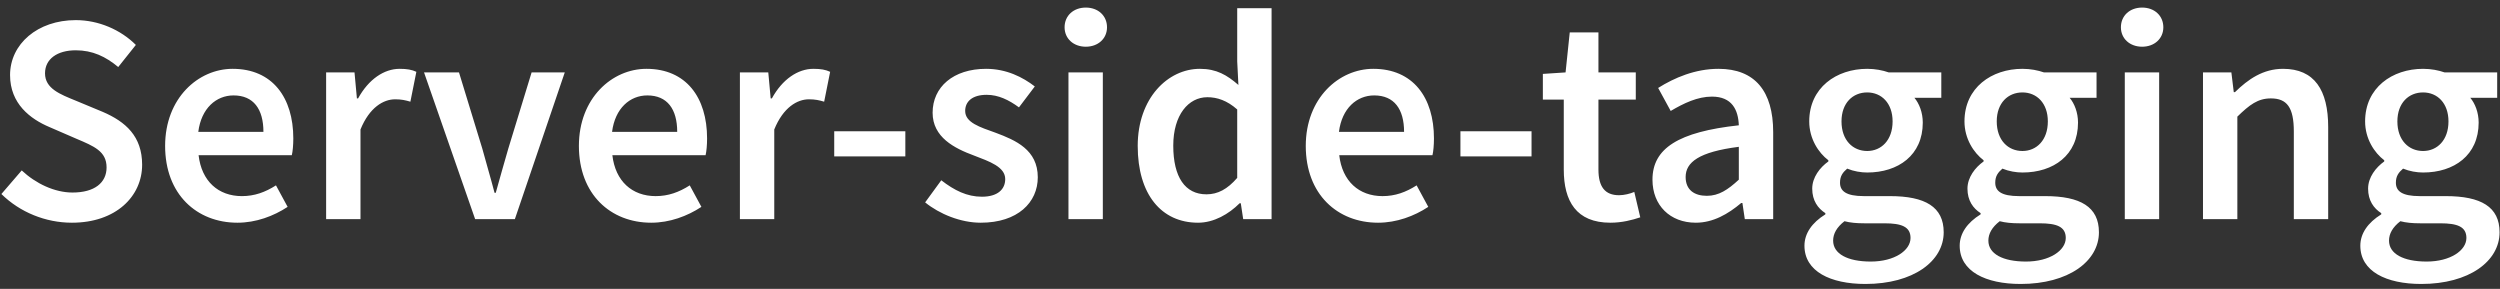<svg width="251" height="29" viewBox="0 0 251 29" fill="none" xmlns="http://www.w3.org/2000/svg">
<rect x="0" y="0" width="251" height="29" fill="#333333" stroke="none"/>
<path d="M7.22 22.36C4.58 22.36 2 21.31 0.14 19.48L2.18 17.11C3.59 18.43 5.48 19.33 7.28 19.33C9.5 19.33 10.7 18.34 10.7 16.81C10.7 15.19 9.44 14.68 7.67 13.93L4.97 12.76C3.05 11.95 1.01 10.42 1.01 7.54C1.01 4.42 3.77 2.02 7.61 2.02C9.89 2.02 12.11 2.98 13.64 4.51L11.87 6.73C10.61 5.68 9.29 5.05 7.61 5.05C5.75 5.05 4.52 5.92 4.52 7.36C4.52 8.89 6.02 9.46 7.64 10.12L10.31 11.23C12.62 12.22 14.27 13.69 14.27 16.54C14.27 19.72 11.63 22.36 7.22 22.36ZM23.838 22.36C19.758 22.36 16.578 19.51 16.578 14.65C16.578 9.85 19.908 6.91 23.358 6.91C27.348 6.91 29.448 9.79 29.448 13.9C29.448 14.56 29.388 15.22 29.298 15.58H19.938C20.238 18.19 21.918 19.69 24.288 19.69C25.548 19.69 26.628 19.3 27.708 18.61L28.878 20.77C27.468 21.7 25.698 22.36 23.838 22.36ZM19.908 13.24H26.448C26.448 10.96 25.458 9.58 23.448 9.58C21.708 9.58 20.208 10.87 19.908 13.24ZM32.743 22V7.27H35.593L35.833 9.88H35.953C37.003 7.96 38.563 6.91 40.123 6.91C40.873 6.91 41.353 7 41.803 7.21L41.203 10.21C40.693 10.06 40.303 9.97 39.673 9.97C38.503 9.97 37.093 10.78 36.193 13V22H32.743ZM47.703 22L42.573 7.27H46.083L48.423 14.92C48.813 16.36 49.263 17.86 49.653 19.36H49.773C50.193 17.86 50.613 16.36 51.033 14.92L53.373 7.27H56.703L51.693 22H47.703ZM65.381 22.36C61.301 22.36 58.121 19.51 58.121 14.65C58.121 9.85 61.451 6.91 64.901 6.91C68.891 6.91 70.991 9.79 70.991 13.9C70.991 14.56 70.931 15.22 70.841 15.58H61.481C61.781 18.19 63.461 19.69 65.831 19.69C67.091 19.69 68.171 19.3 69.251 18.61L70.421 20.77C69.011 21.7 67.241 22.36 65.381 22.36ZM61.451 13.24H67.991C67.991 10.96 67.001 9.58 64.991 9.58C63.251 9.58 61.751 10.87 61.451 13.24ZM74.286 22V7.27H77.136L77.376 9.88H77.496C78.546 7.96 80.106 6.91 81.666 6.91C82.416 6.91 82.896 7 83.346 7.21L82.746 10.21C82.236 10.06 81.846 9.97 81.216 9.97C80.046 9.97 78.636 10.78 77.736 13V22H74.286ZM83.756 15.7V13.18H90.896V15.7H83.756ZM98.464 22.36C96.454 22.36 94.324 21.49 92.884 20.32L94.504 18.1C95.824 19.12 97.084 19.75 98.584 19.75C100.174 19.75 100.924 19 100.924 17.98C100.924 16.75 99.334 16.21 97.774 15.61C95.824 14.89 93.634 13.78 93.634 11.32C93.634 8.74 95.704 6.91 99.004 6.91C101.044 6.91 102.694 7.75 103.894 8.68L102.304 10.78C101.284 10.03 100.234 9.52 99.064 9.52C97.594 9.52 96.904 10.21 96.904 11.14C96.904 12.31 98.374 12.76 99.964 13.33C101.974 14.08 104.194 15.04 104.194 17.8C104.194 20.32 102.184 22.36 98.464 22.36ZM107.274 22V7.27H110.724V22H107.274ZM109.014 4.69C107.784 4.69 106.884 3.88 106.884 2.74C106.884 1.57 107.784 0.76 109.014 0.76C110.244 0.76 111.144 1.57 111.144 2.74C111.144 3.88 110.244 4.69 109.014 4.69ZM120.286 22.36C116.596 22.36 114.226 19.51 114.226 14.65C114.226 9.85 117.256 6.91 120.466 6.91C122.146 6.91 123.196 7.54 124.336 8.53L124.216 6.16V0.82H127.666V22H124.816L124.576 20.41H124.456C123.376 21.49 121.876 22.36 120.286 22.36ZM121.126 19.51C122.266 19.51 123.226 19 124.216 17.86V10.99C123.196 10.09 122.206 9.76 121.216 9.76C119.326 9.76 117.796 11.53 117.796 14.62C117.796 17.8 118.996 19.51 121.126 19.51ZM138.359 22.36C134.279 22.36 131.099 19.51 131.099 14.65C131.099 9.85 134.429 6.91 137.879 6.91C141.869 6.91 143.969 9.79 143.969 13.9C143.969 14.56 143.909 15.22 143.819 15.58H134.459C134.759 18.19 136.439 19.69 138.809 19.69C140.069 19.69 141.149 19.3 142.229 18.61L143.399 20.77C141.989 21.7 140.219 22.36 138.359 22.36ZM134.429 13.24H140.969C140.969 10.96 139.979 9.58 137.969 9.58C136.229 9.58 134.729 10.87 134.429 13.24ZM146.627 15.7V13.18H153.767V15.7H146.627ZM161.683 22.36C158.263 22.36 157.003 20.2 157.003 17.02V10H154.903V7.42L157.183 7.27L157.603 3.25H160.483V7.27H164.233V10H160.483V17.02C160.483 18.76 161.143 19.6 162.553 19.6C163.063 19.6 163.663 19.45 164.083 19.27L164.683 21.82C163.873 22.09 162.853 22.36 161.683 22.36ZM170.258 22.36C167.678 22.36 165.908 20.62 165.908 18.04C165.908 14.89 168.518 13.24 174.578 12.58C174.518 11.02 173.888 9.7 171.878 9.7C170.438 9.7 169.058 10.36 167.738 11.14L166.478 8.83C168.098 7.81 170.198 6.91 172.538 6.91C176.198 6.91 178.028 9.16 178.028 13.27V22H175.178L174.938 20.38H174.818C173.498 21.49 171.998 22.36 170.258 22.36ZM171.368 19.66C172.568 19.66 173.468 19.06 174.578 18.04V14.74C170.558 15.25 169.238 16.3 169.238 17.77C169.238 19.09 170.138 19.66 171.368 19.66ZM187.287 28.51C183.777 28.51 181.167 27.25 181.167 24.67C181.167 23.44 181.917 22.36 183.267 21.52V21.4C182.517 20.92 181.947 20.14 181.947 18.94C181.947 17.8 182.727 16.81 183.567 16.21V16.09C182.577 15.34 181.647 13.93 181.647 12.19C181.647 8.8 184.377 6.91 187.467 6.91C188.277 6.91 189.027 7.06 189.627 7.27H194.907V9.82H192.207C192.687 10.39 193.047 11.29 193.047 12.31C193.047 15.58 190.587 17.32 187.467 17.32C186.837 17.32 186.117 17.2 185.457 16.93C185.007 17.32 184.737 17.68 184.737 18.34C184.737 19.18 185.337 19.69 187.137 19.69H189.747C193.287 19.69 195.147 20.77 195.147 23.32C195.147 26.23 192.087 28.51 187.287 28.51ZM187.467 15.16C188.877 15.16 190.017 14.08 190.017 12.19C190.017 10.36 188.907 9.28 187.467 9.28C186.027 9.28 184.887 10.33 184.887 12.19C184.887 14.08 186.027 15.16 187.467 15.16ZM187.827 26.26C190.197 26.26 191.817 25.15 191.817 23.89C191.817 22.75 190.887 22.42 189.207 22.42H187.197C186.387 22.42 185.757 22.36 185.187 22.21C184.407 22.81 184.047 23.47 184.047 24.16C184.047 25.48 185.487 26.26 187.827 26.26ZM202.873 28.51C199.363 28.51 196.753 27.25 196.753 24.67C196.753 23.44 197.503 22.36 198.853 21.52V21.4C198.103 20.92 197.533 20.14 197.533 18.94C197.533 17.8 198.313 16.81 199.153 16.21V16.09C198.163 15.34 197.233 13.93 197.233 12.19C197.233 8.8 199.963 6.91 203.053 6.91C203.863 6.91 204.613 7.06 205.213 7.27H210.493V9.82H207.793C208.273 10.39 208.633 11.29 208.633 12.31C208.633 15.58 206.173 17.32 203.053 17.32C202.423 17.32 201.703 17.2 201.043 16.93C200.593 17.32 200.323 17.68 200.323 18.34C200.323 19.18 200.923 19.69 202.723 19.69H205.333C208.873 19.69 210.733 20.77 210.733 23.32C210.733 26.23 207.673 28.51 202.873 28.51ZM203.053 15.16C204.463 15.16 205.603 14.08 205.603 12.19C205.603 10.36 204.493 9.28 203.053 9.28C201.613 9.28 200.473 10.33 200.473 12.19C200.473 14.08 201.613 15.16 203.053 15.16ZM203.413 26.26C205.783 26.26 207.403 25.15 207.403 23.89C207.403 22.75 206.473 22.42 204.793 22.42H202.783C201.973 22.42 201.343 22.36 200.773 22.21C199.993 22.81 199.633 23.47 199.633 24.16C199.633 25.48 201.073 26.26 203.413 26.26ZM213.329 22V7.27H216.779V22H213.329ZM215.069 4.69C213.839 4.69 212.939 3.88 212.939 2.74C212.939 1.57 213.839 0.76 215.069 0.76C216.299 0.76 217.199 1.57 217.199 2.74C217.199 3.88 216.299 4.69 215.069 4.69ZM221.18 22V7.27H224.03L224.27 9.25H224.39C225.71 7.96 227.21 6.91 229.22 6.91C232.37 6.91 233.75 9.04 233.75 12.76V22H230.3V13.21C230.3 10.78 229.61 9.88 227.99 9.88C226.7 9.88 225.86 10.51 224.63 11.71V22H221.18ZM243.097 28.51C239.587 28.51 236.977 27.25 236.977 24.67C236.977 23.44 237.727 22.36 239.077 21.52V21.4C238.327 20.92 237.757 20.14 237.757 18.94C237.757 17.8 238.537 16.81 239.377 16.21V16.09C238.387 15.34 237.457 13.93 237.457 12.19C237.457 8.8 240.187 6.91 243.277 6.91C244.087 6.91 244.837 7.06 245.437 7.27H250.717V9.82H248.017C248.497 10.39 248.857 11.29 248.857 12.31C248.857 15.58 246.397 17.32 243.277 17.32C242.647 17.32 241.927 17.2 241.267 16.93C240.817 17.32 240.547 17.68 240.547 18.34C240.547 19.18 241.147 19.69 242.947 19.69H245.557C249.097 19.69 250.957 20.77 250.957 23.32C250.957 26.23 247.897 28.51 243.097 28.51ZM243.277 15.16C244.687 15.16 245.827 14.08 245.827 12.19C245.827 10.36 244.717 9.28 243.277 9.28C241.837 9.28 240.697 10.33 240.697 12.19C240.697 14.08 241.837 15.16 243.277 15.16ZM243.637 26.26C246.007 26.26 247.627 25.15 247.627 23.89C247.627 22.75 246.697 22.42 245.017 22.42H243.007C242.197 22.42 241.567 22.36 240.997 22.21C240.217 22.81 239.857 23.47 239.857 24.16C239.857 25.48 241.297 26.26 243.637 26.26Z" fill="white"/>
</svg>
